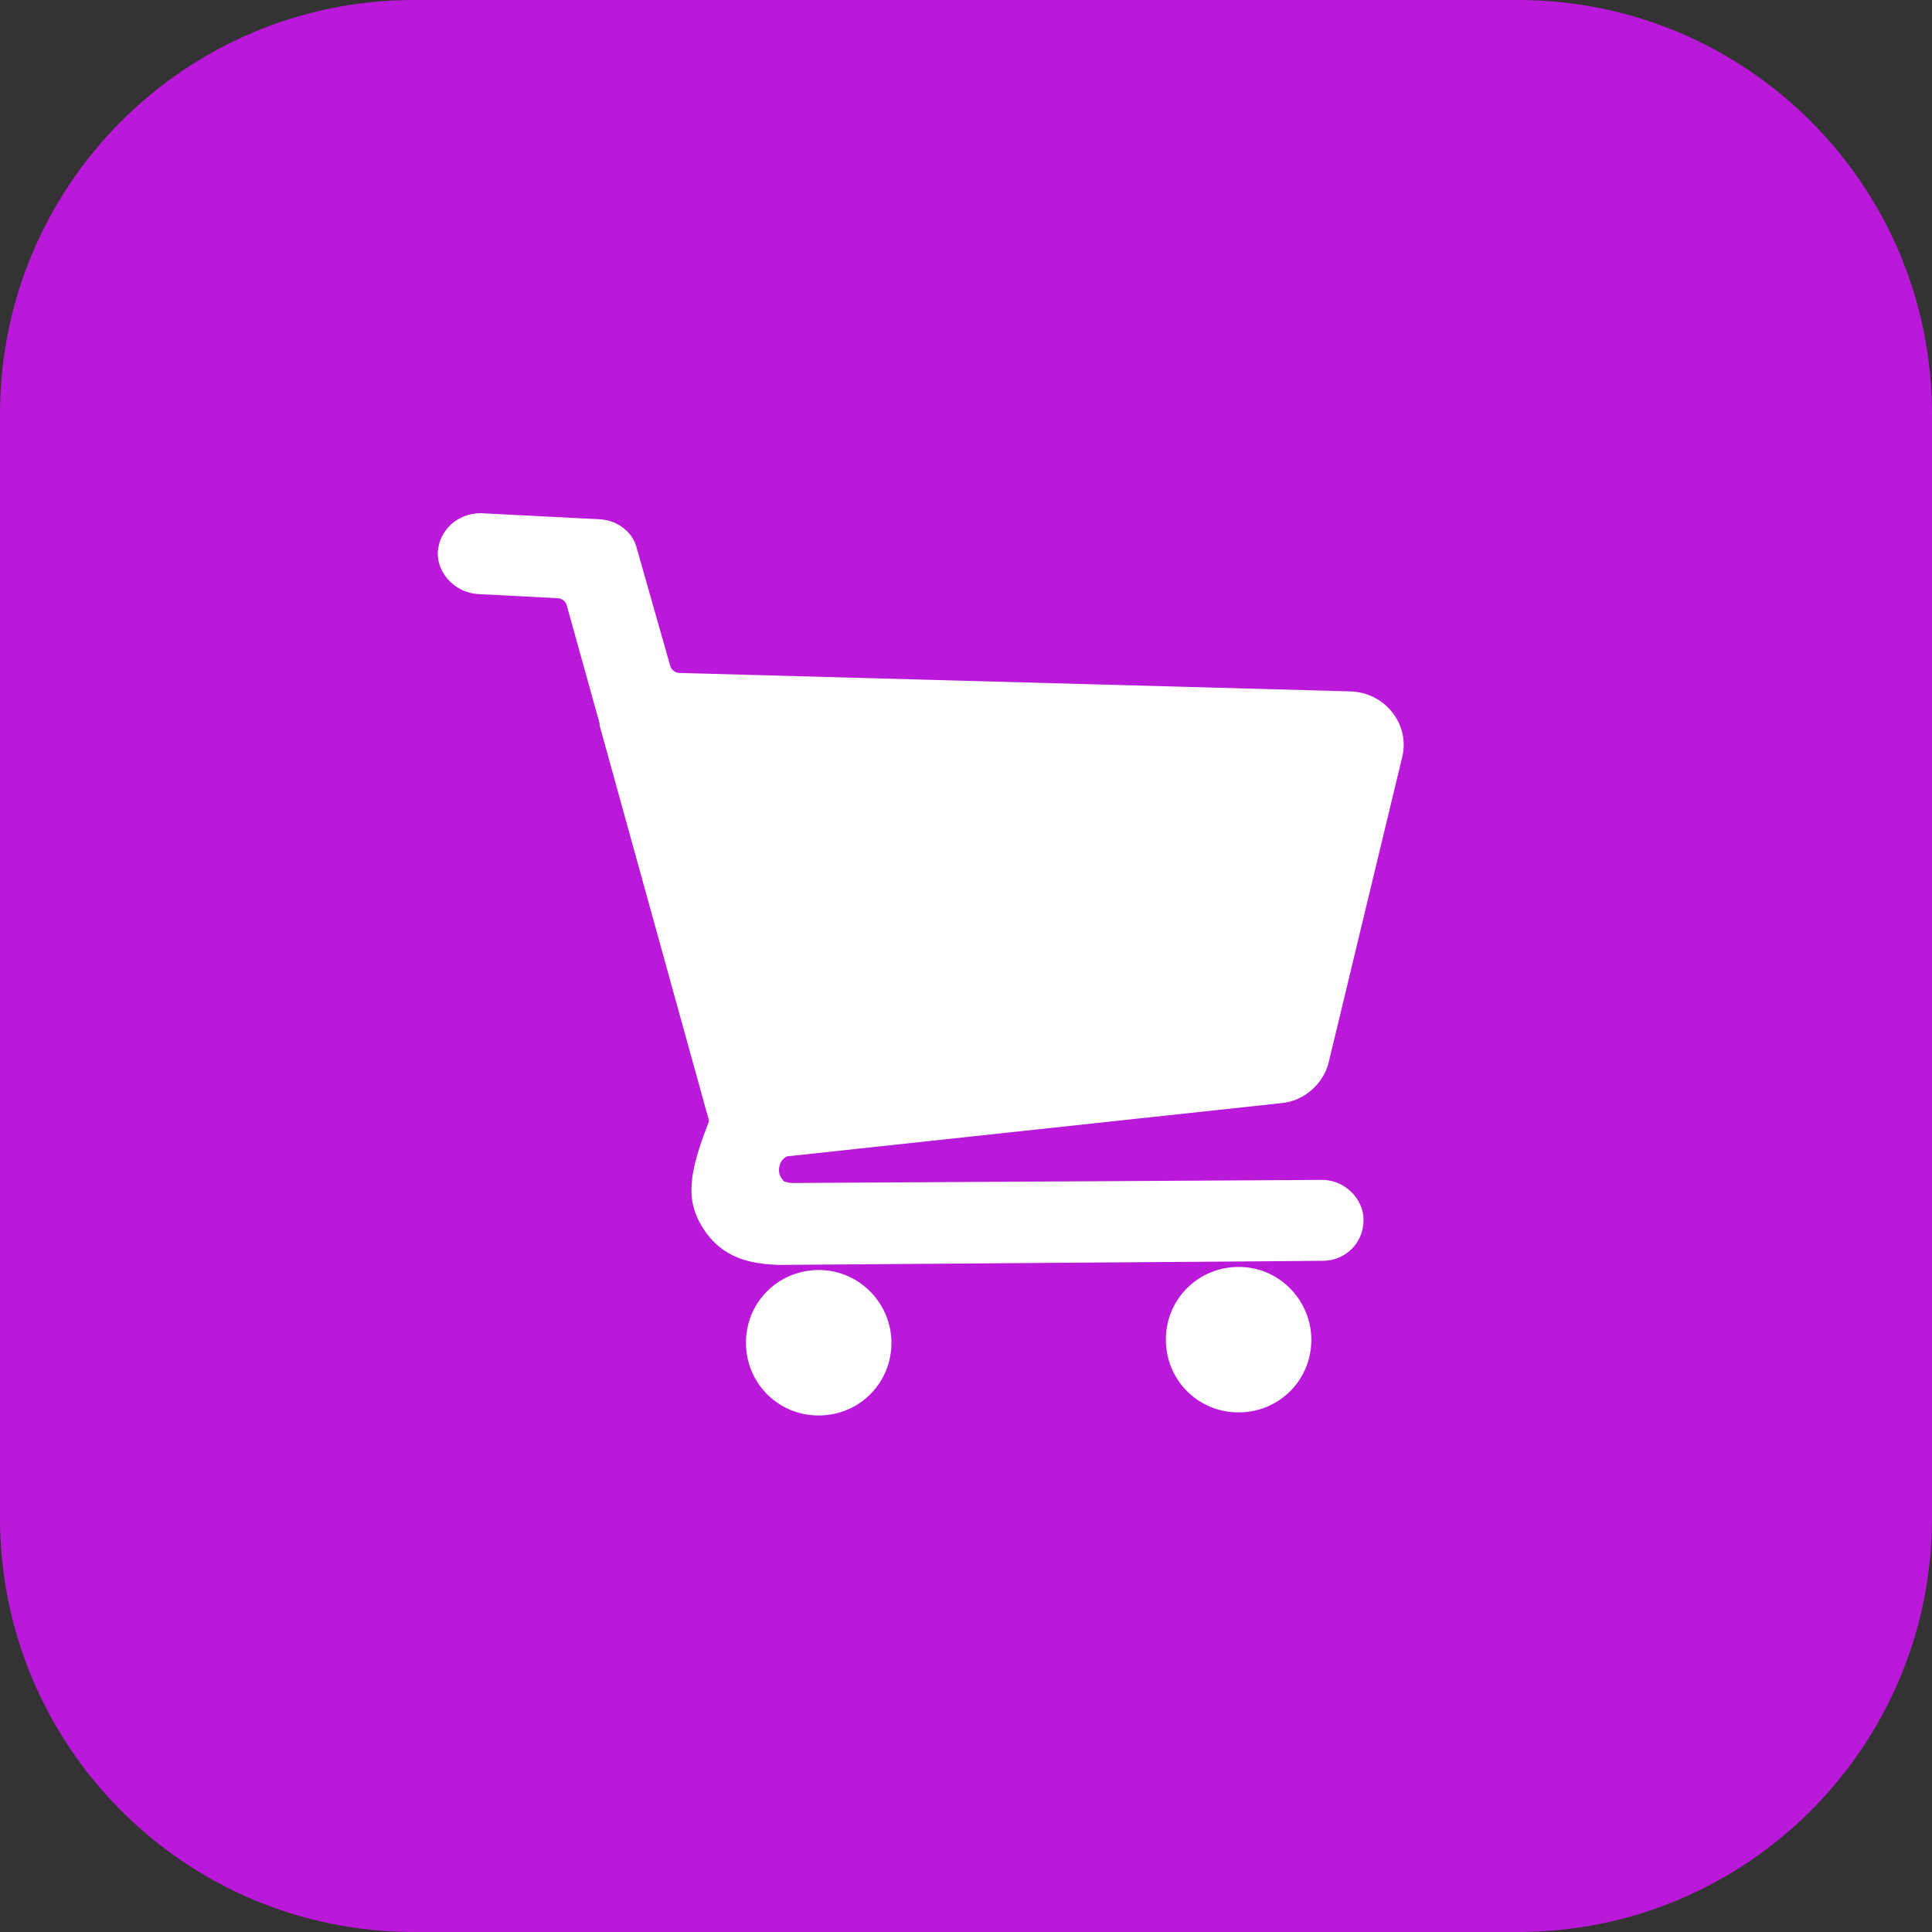 <svg width="1024" height="1024" viewBox="0 0 1024 1024" fill="none" xmlns="http://www.w3.org/2000/svg">
<rect x="0" y="0" width="1024" height="1024" fill="#333333" stroke="none"/>
<g id="Icons/Website Icons/Experience Icons/Badge/Live Commerce">
<g id="Working">
<path id="Rectangle" d="M219.429 0H804.571C925.758 0 1024 98.242 1024 219.429V804.571C1024 925.758 925.758 1024 804.571 1024H219.429C98.242 1024 0 925.758 0 804.571V219.429C0 98.242 98.242 0 219.429 0Z" fill="#BA19D9"/>
<mask id="mask0" mask-type="alpha" maskUnits="userSpaceOnUse" x="0" y="0" width="1024" height="1024">
<path id="Rectangle_2" d="M219.429 0H804.571C925.758 0 1024 98.242 1024 219.429V804.571C1024 925.758 925.758 1024 804.571 1024H219.429C98.242 1024 0 925.758 0 804.571V219.429C0 98.242 98.242 0 219.429 0Z" fill="white"/>
</mask>
<g mask="url(#mask0)">
<path id="Live Commerce" fill-rule="evenodd" clip-rule="evenodd" d="M743.339 400.649L704.256 562.953C701.542 574.352 691.228 583.58 679.286 584.666L417.103 612.893C416.017 613.436 415.474 613.978 414.931 614.521C412.76 616.693 411.674 622.121 414.931 625.378C414.931 625.92 416.017 626.463 416.56 626.463C418.188 627.006 419.274 627.006 421.445 627.006L700.999 625.378C712.398 625.378 722.712 635.148 722.712 646.548C722.712 659.033 712.941 668.261 700.999 668.261C700.999 668.261 417.645 670.432 412.76 670.432C398.104 669.889 382.905 667.175 372.591 650.89C362.82 635.691 365.534 621.035 375.305 595.522C375.848 594.437 375.848 593.351 375.305 592.265L317.766 384.364V383.279L300.396 320.854C299.853 318.683 297.682 317.054 295.51 317.054L253.713 314.883C241.771 314.34 232 304.569 232 293.17C232.543 281.228 242.314 272 254.799 272L318.309 275.257C326.994 275.8 335.136 281.771 337.308 289.913L355.221 352.881C355.764 355.052 357.935 356.68 360.106 356.68L715.655 366.451C734.111 366.994 747.139 383.822 743.339 400.649ZM657.573 671.518C635.86 670.975 618.49 687.803 617.947 708.973C617.404 730.686 634.232 748.056 655.402 748.599C677.115 749.142 694.485 732.314 695.028 711.144C695.571 690.517 679.286 672.061 657.573 671.518ZM435.016 673.146C413.303 672.603 395.933 689.43 395.39 710.6C394.847 732.313 411.675 749.684 432.845 750.226C454.558 750.769 471.928 733.942 472.471 712.772C473.014 691.602 456.186 673.688 435.016 673.146Z" fill="white"/>
</g>
</g>
</g>
</svg>
